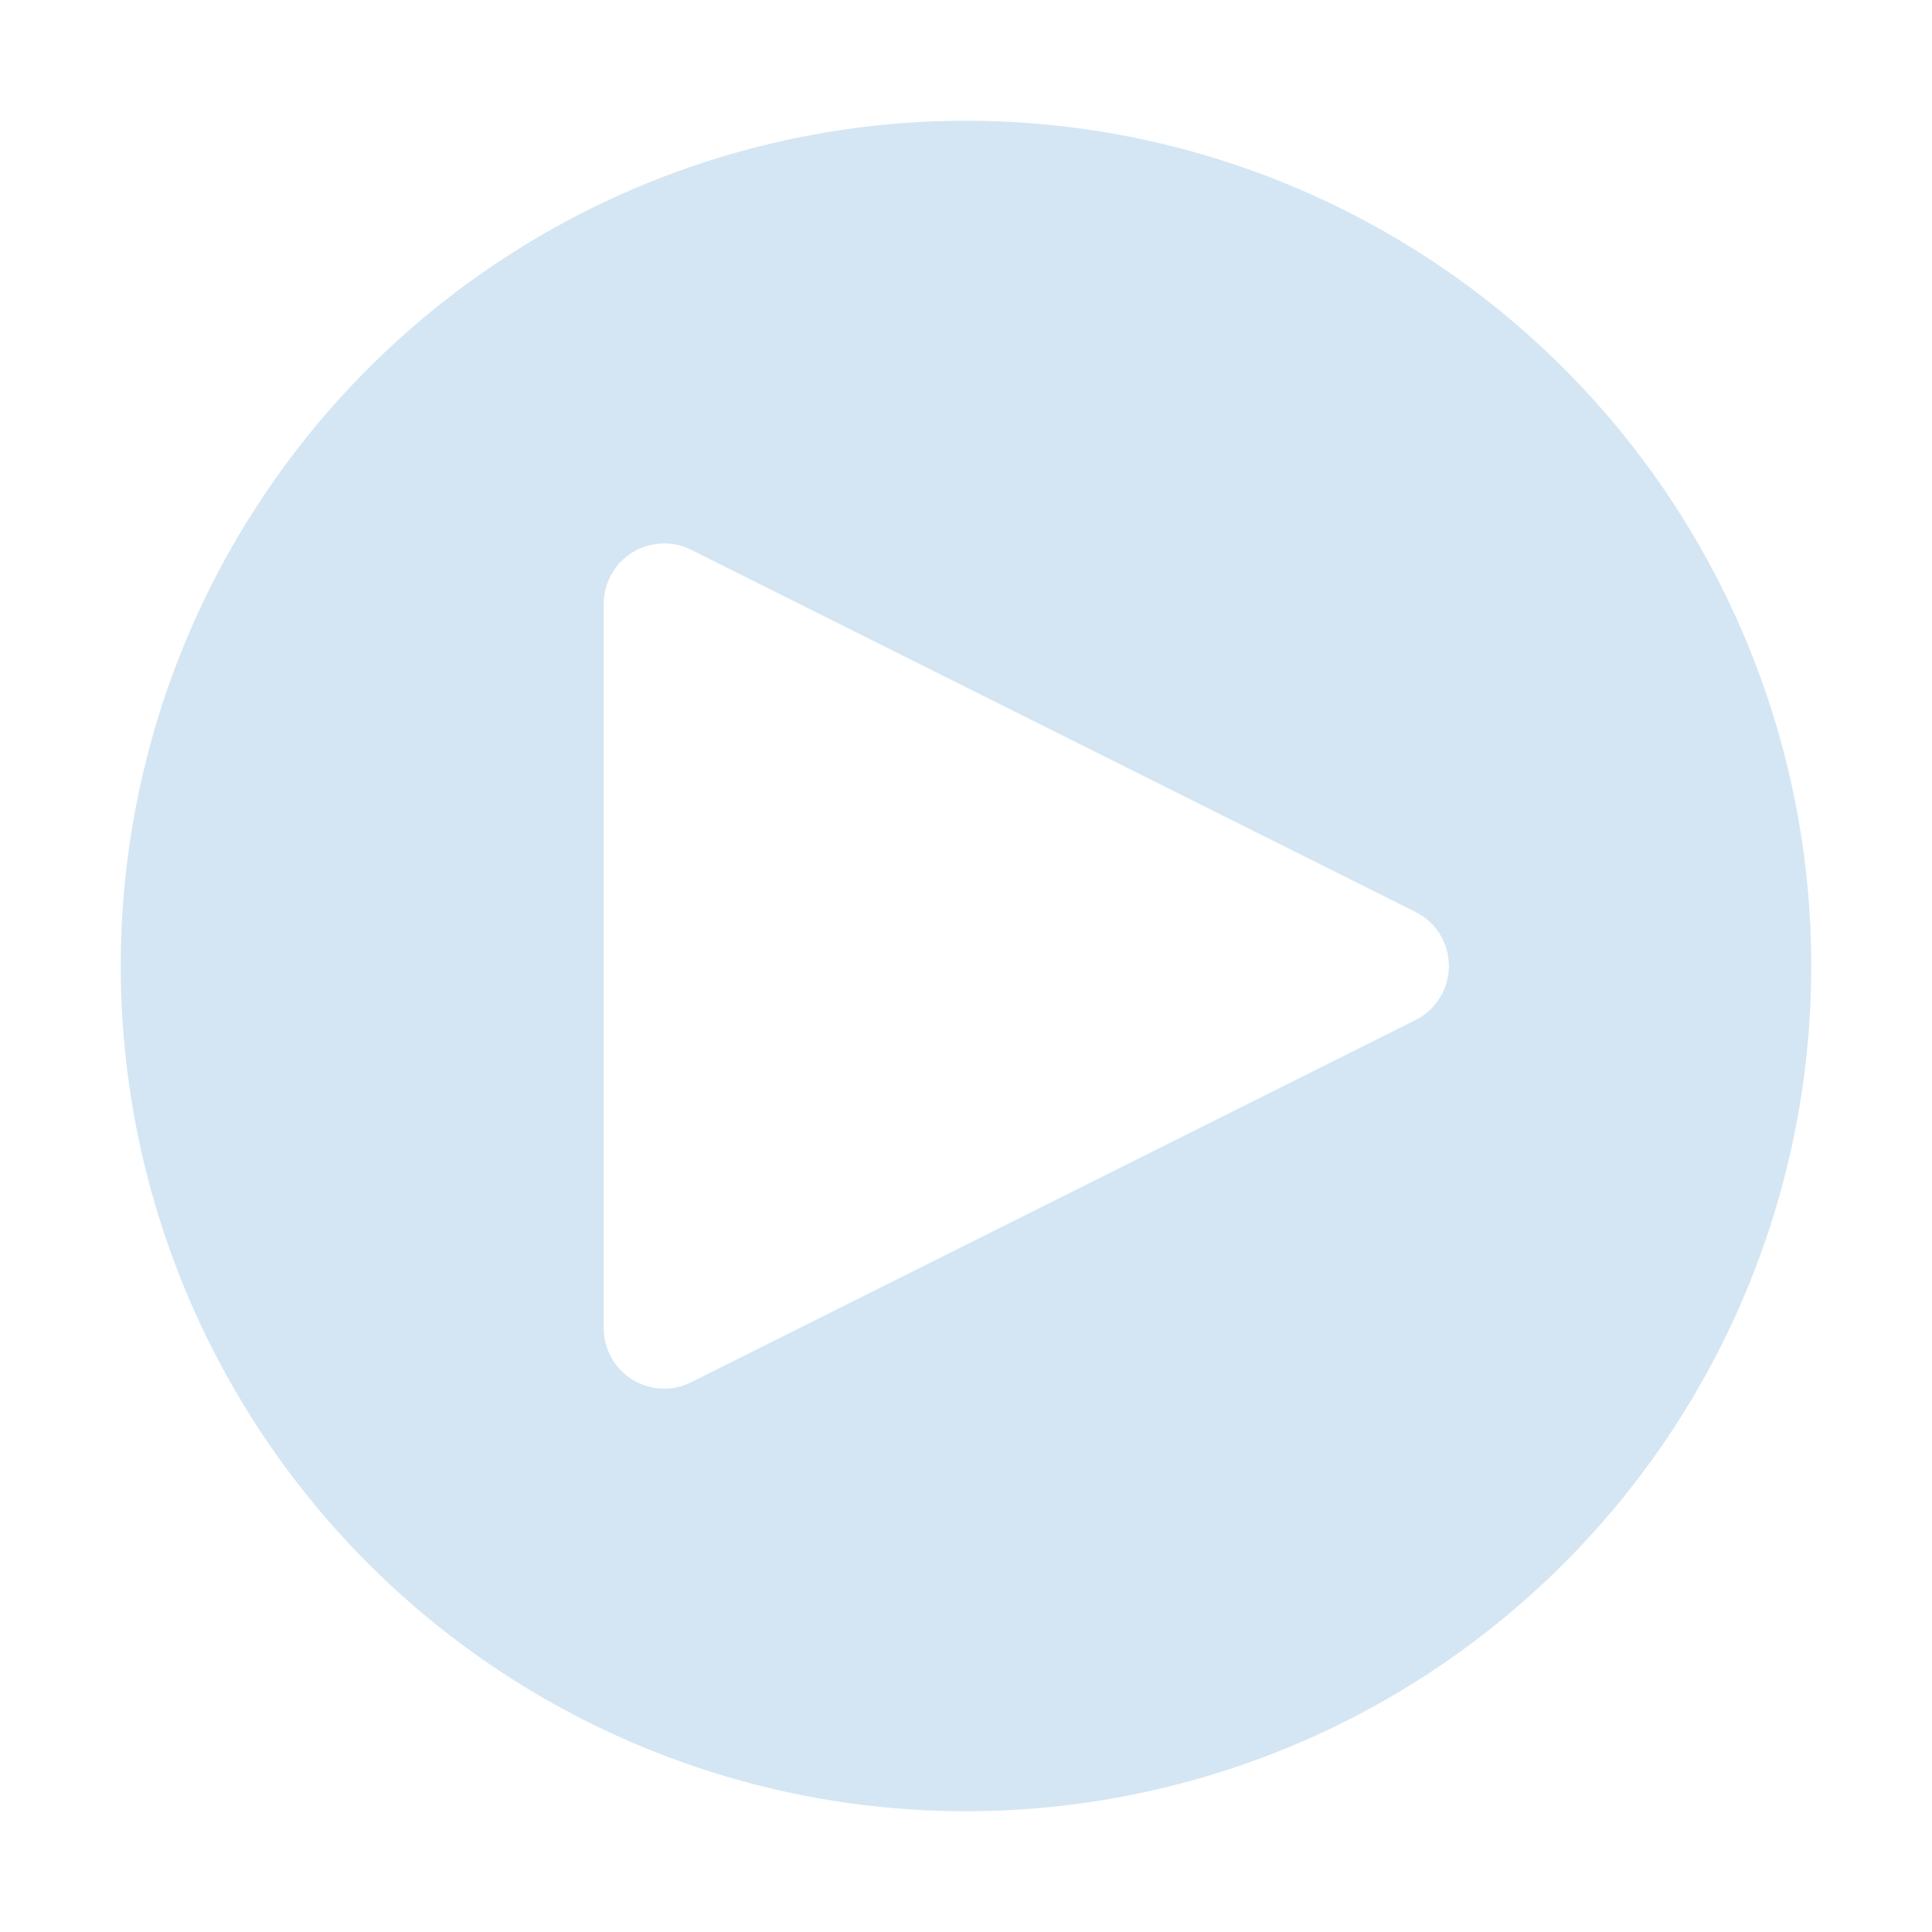 <svg xmlns="http://www.w3.org/2000/svg" width="49" height="49" viewBox="0 0 49 49" fill="none"><path d="M24.5 3.062C20.26 3.062 16.115 4.32 12.59 6.675C9.065 9.031 6.317 12.379 4.694 16.296C3.072 20.213 2.647 24.524 3.474 28.682C4.302 32.841 6.343 36.66 9.341 39.659C12.339 42.657 16.159 44.698 20.318 45.526C24.476 46.353 28.787 45.928 32.704 44.306C36.621 42.683 39.969 39.935 42.325 36.41C44.68 32.885 45.938 28.74 45.938 24.5C45.938 18.814 43.679 13.362 39.659 9.341C35.638 5.321 30.186 3.062 24.5 3.062ZM35.903 25.87L17.528 35.058C17.295 35.175 17.035 35.23 16.774 35.218C16.514 35.206 16.26 35.128 16.038 34.99C15.816 34.853 15.633 34.661 15.506 34.433C15.379 34.205 15.312 33.949 15.312 33.688V15.312C15.313 15.052 15.38 14.795 15.507 14.567C15.634 14.339 15.817 14.148 16.039 14.011C16.261 13.873 16.514 13.795 16.775 13.784C17.035 13.772 17.295 13.827 17.528 13.944L35.903 23.131C36.157 23.258 36.371 23.454 36.52 23.696C36.669 23.937 36.748 24.216 36.748 24.5C36.748 24.784 36.669 25.063 36.52 25.304C36.371 25.546 36.157 25.742 35.903 25.869V25.87Z" fill="#D4E6F3"></path></svg>